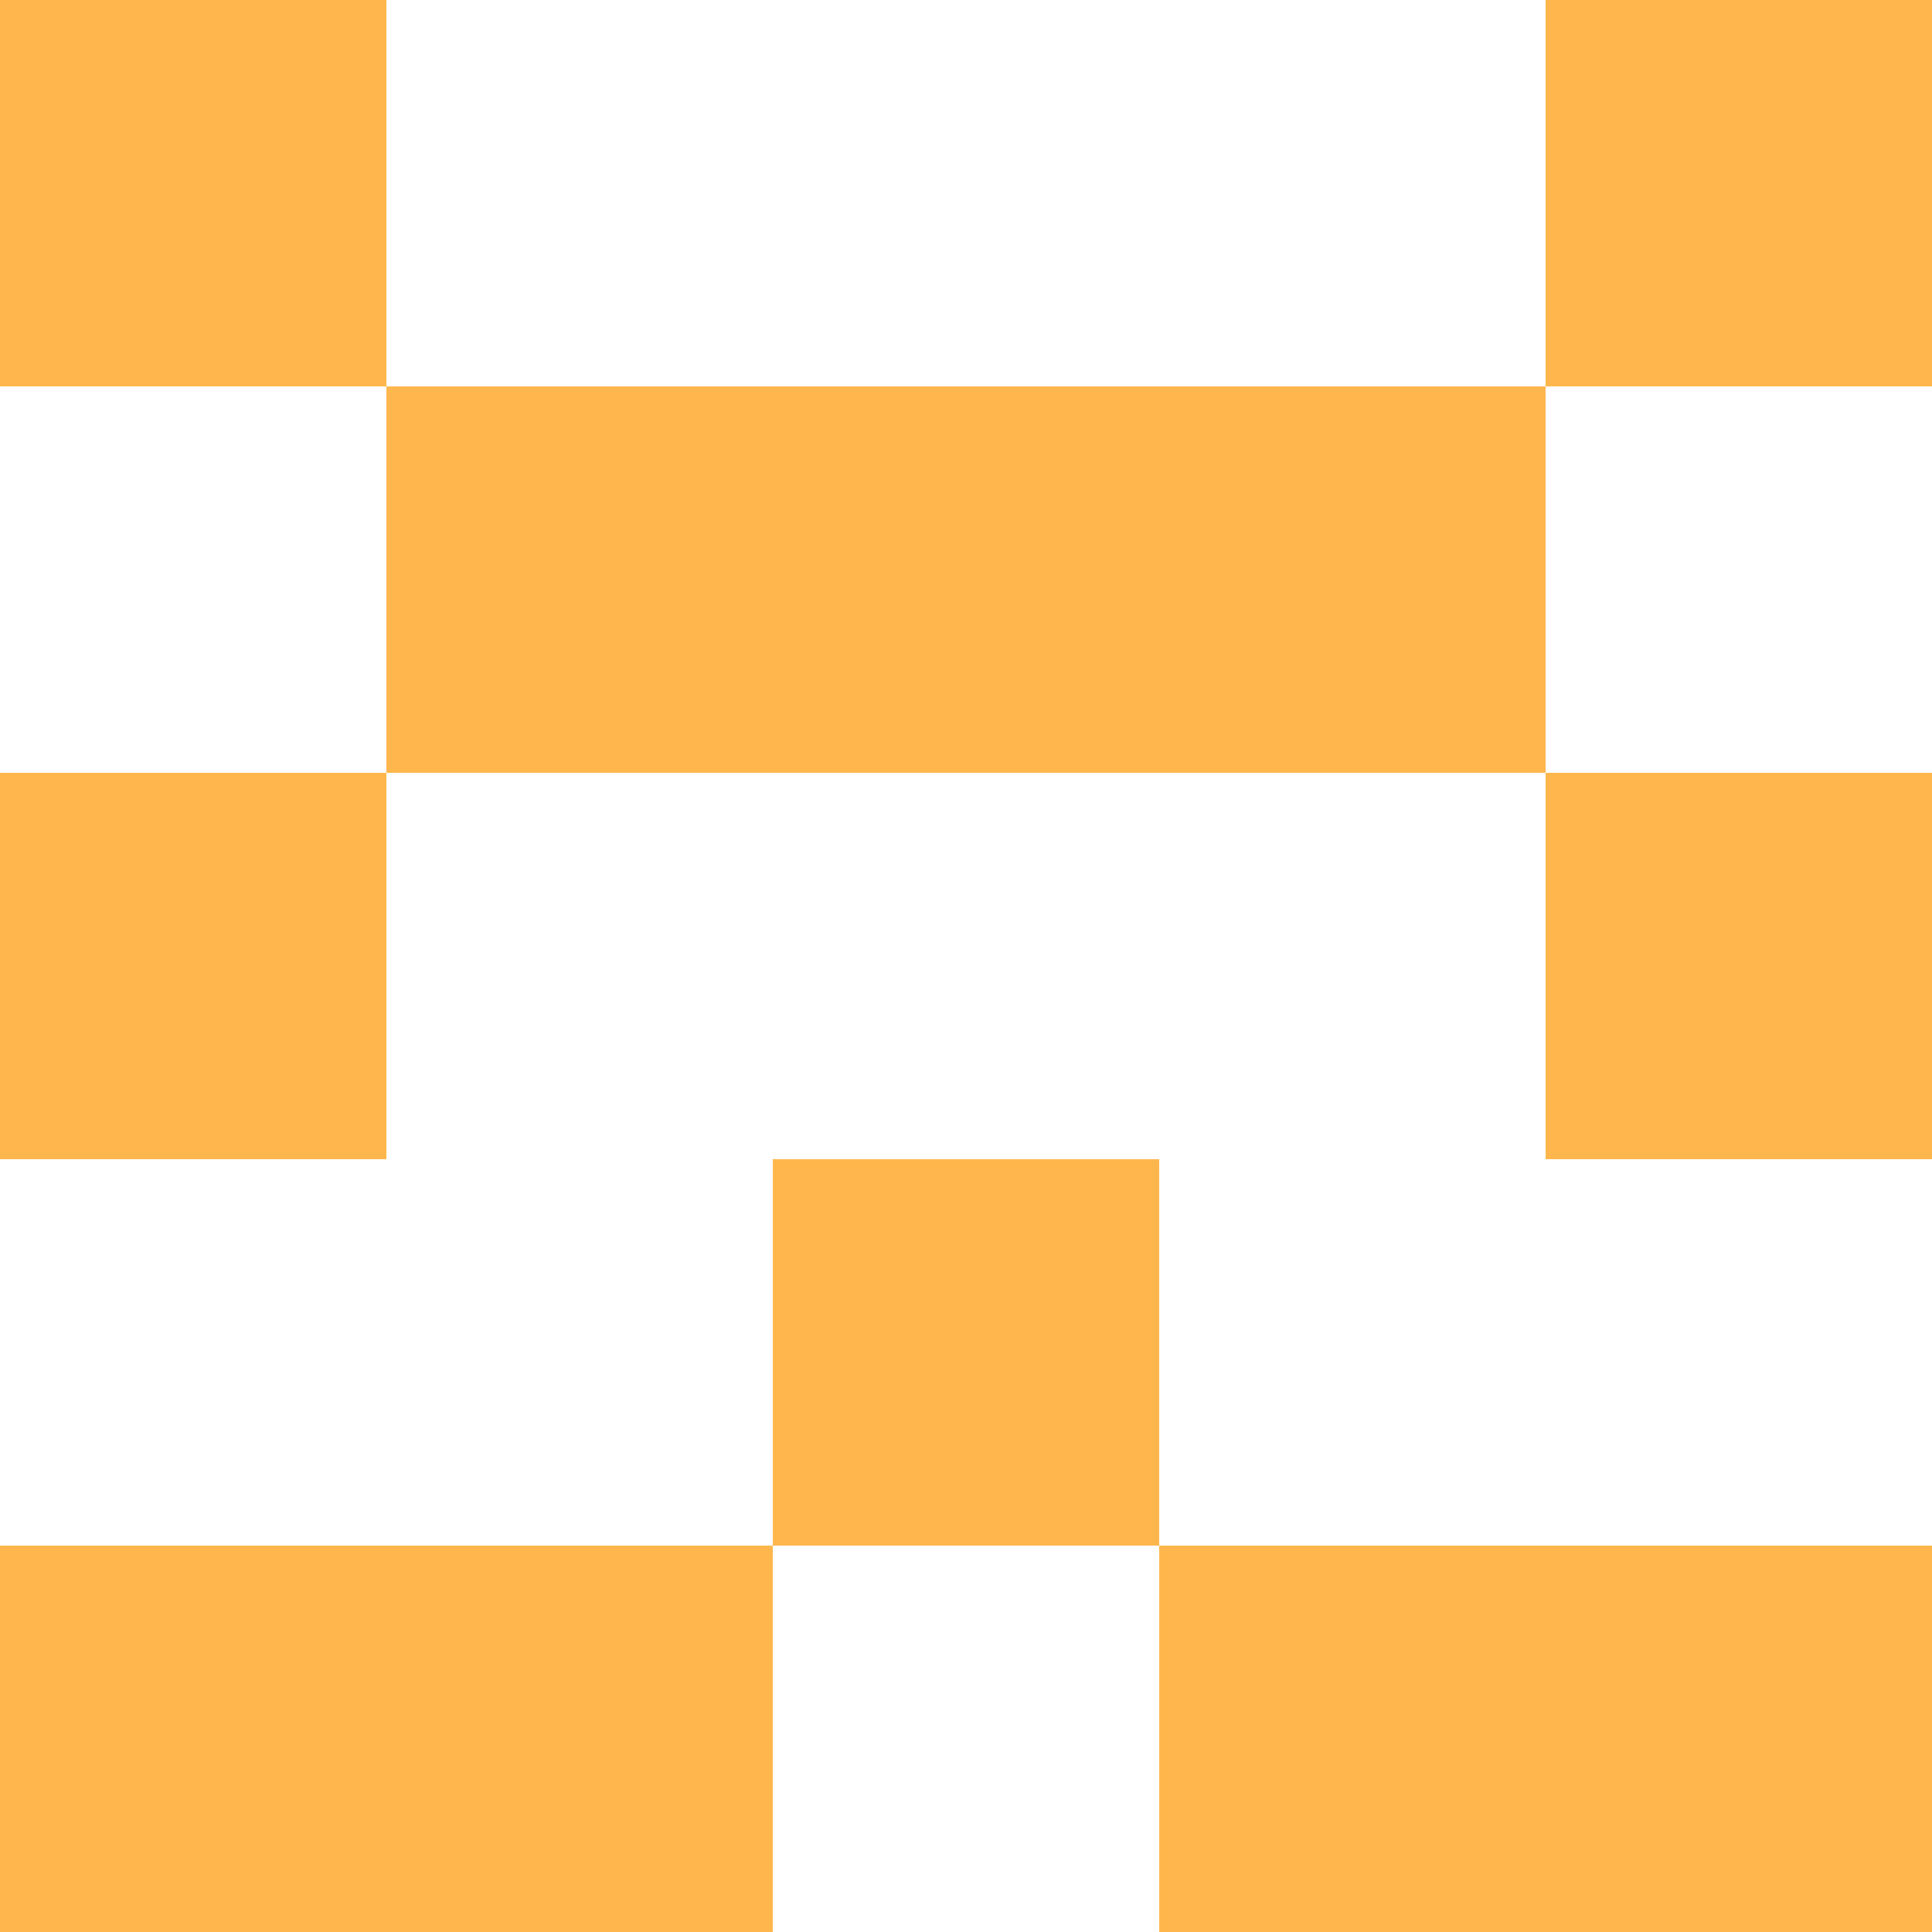 <svg xmlns="http://www.w3.org/2000/svg" xmlns:xlink="http://www.w3.org/1999/xlink" style="isolation:isolate" viewBox="0 0 5 5" version="1.1" shape-rendering="crispEdges"><path d="M0 0h5v5H0V0z" fill="#FFF" /><path d="M0 4h2v1H0V4zm3 0h2v1H3V4z" fill-rule="evenodd" fill="#FFB74D"/><path d="M2 3h1v1H2V3z" fill="#FFB74D"/><path d="M0 2h1v1H0V2zm4 0h1v1H4V2z" fill-rule="evenodd" fill="#FFB74D"/><path d="M1 1h3v1H1V1z" fill="#FFB74D"/><path d="M0 0h1v1H0V0zm4 0h1v1H4V0z" fill-rule="evenodd" fill="#FFB74D"/></svg>